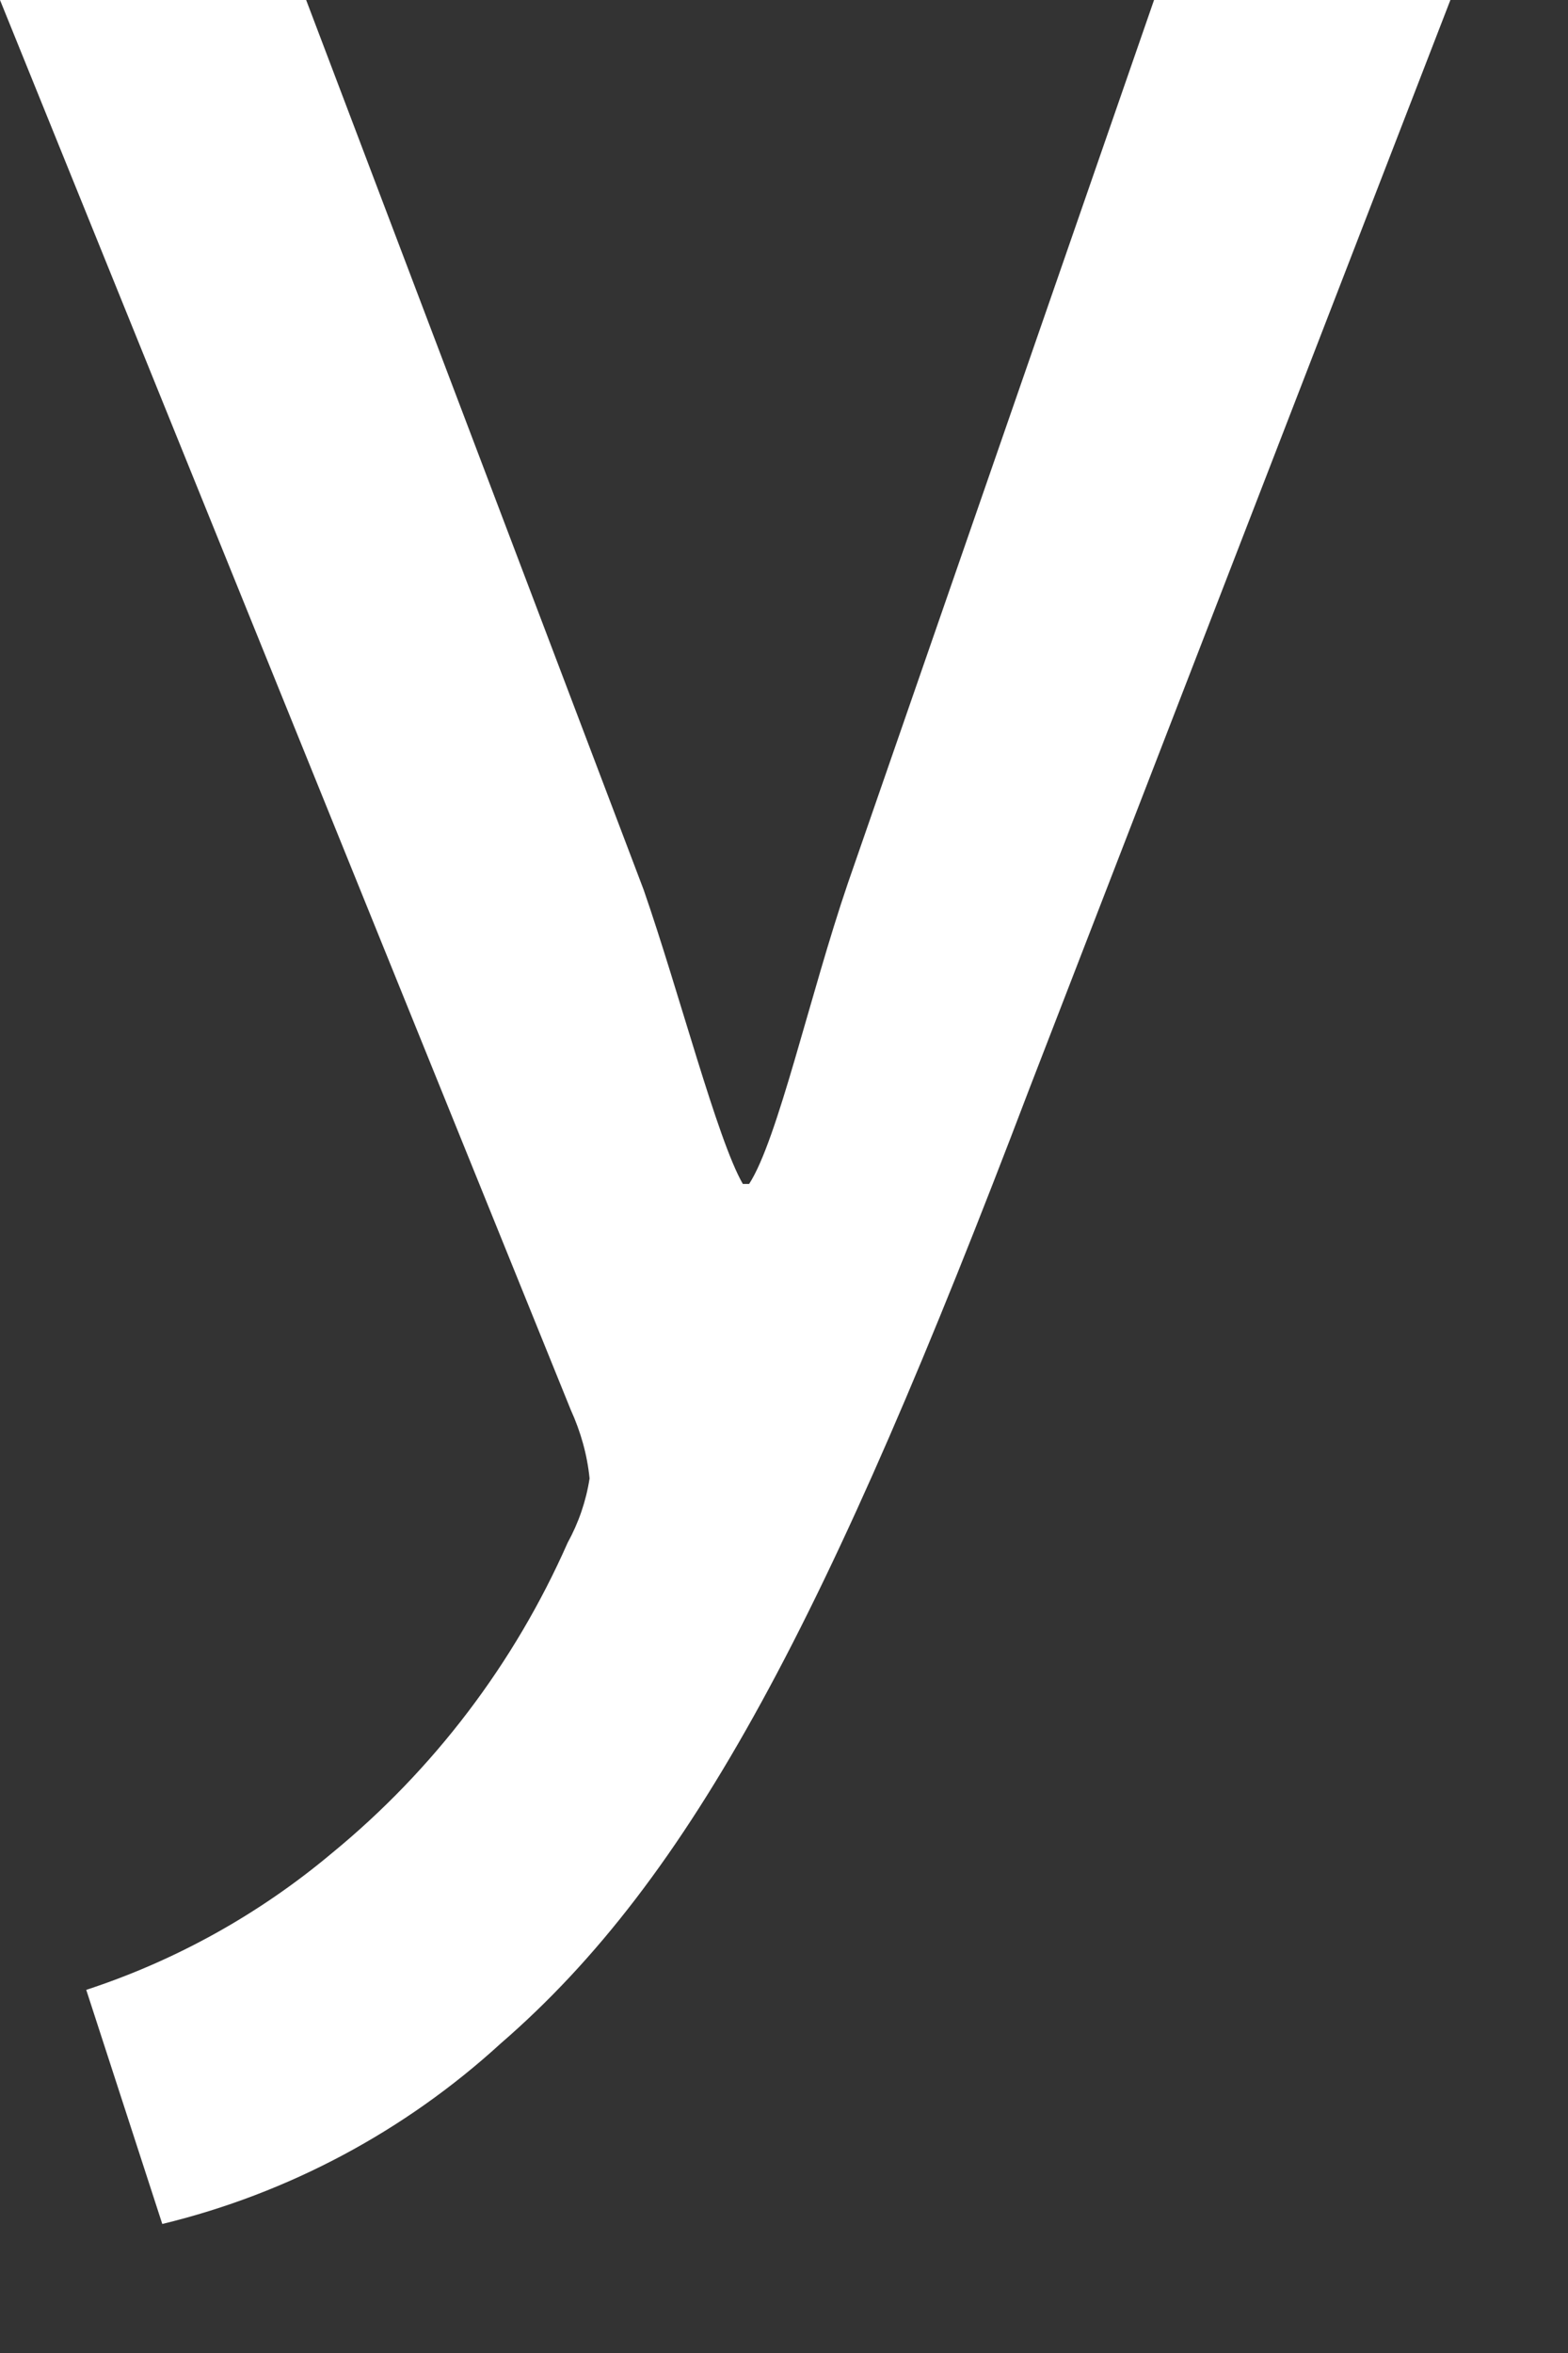 <?xml version="1.0" encoding="utf-8"?>
<svg xmlns="http://www.w3.org/2000/svg" fill="none" height="100%" overflow="visible" preserveAspectRatio="none" style="display: block;" viewBox="0 0 4 6" width="100%">
<rect x="0" y="0" width="4" height="6" fill="#333333" stroke="none"/>
<path d="M2.944 0L2.163 2.252C2.066 2.536 1.984 2.907 1.911 3.019H1.895C1.83 2.907 1.732 2.528 1.642 2.269L0.781 0H0L1.456 3.595C1.481 3.65 1.498 3.709 1.504 3.77C1.495 3.828 1.476 3.883 1.448 3.934C1.312 4.242 1.106 4.513 0.846 4.726C0.661 4.881 0.449 4.999 0.22 5.074L0.414 5.671C0.736 5.593 1.033 5.434 1.277 5.211C1.765 4.789 2.114 4.123 2.626 2.776L3.7 0H2.944Z" fill="white" id="vector"/>
</svg>